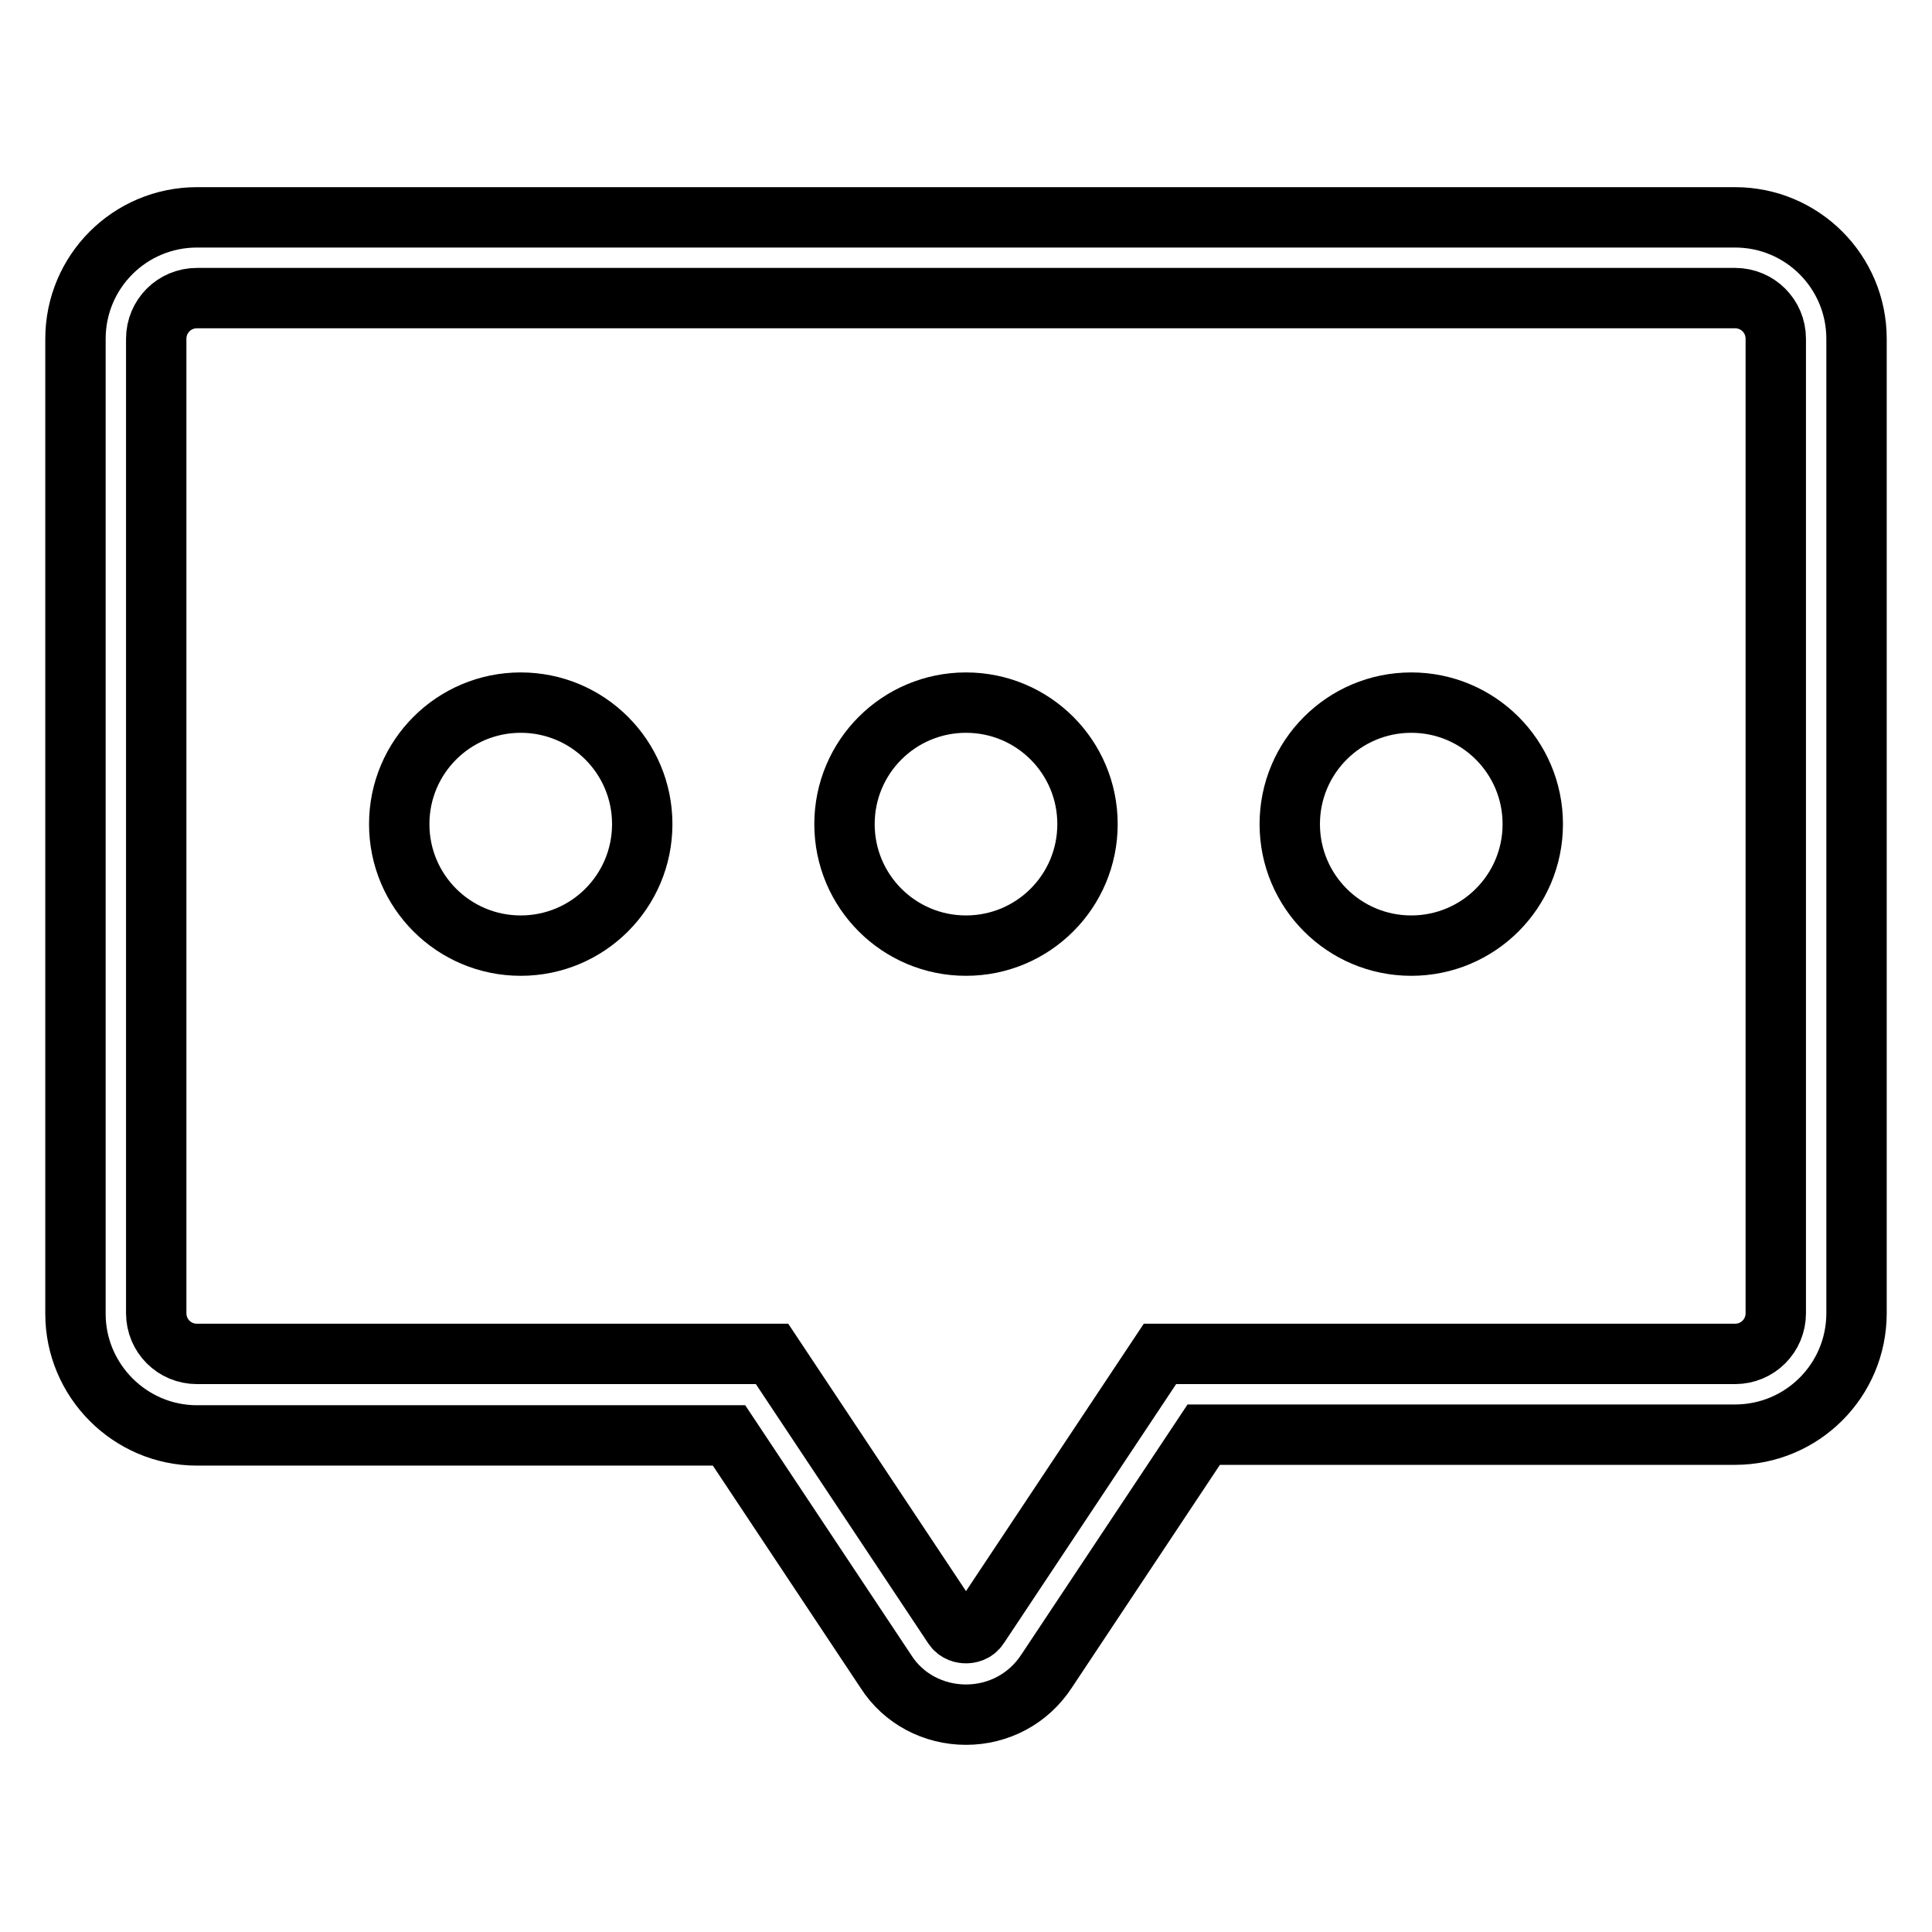 <?xml version="1.0" encoding="utf-8"?>
<!-- Svg Vector Icons : http://www.onlinewebfonts.com/icon -->
<!DOCTYPE svg PUBLIC "-//W3C//DTD SVG 1.1//EN" "http://www.w3.org/Graphics/SVG/1.1/DTD/svg11.dtd">
<svg version="1.1" xmlns="http://www.w3.org/2000/svg" xmlns:xlink="http://www.w3.org/1999/xlink" x="0px" y="0px" viewBox="0 0 256 256" enable-background="new 0 0 256 256" xml:space="preserve">
<g><g><path stroke-width="8" fill-opacity="0" stroke="#000000"  d="M128,227.2c-4.3,0-8.3-2.1-10.6-5.7l-20.8-31.3H26.1c-8.9,0-16.1-7.3-16.1-16.1V44.9c0-8.9,7.2-16.1,16.1-16.1h203.8c8.9,0,16.1,7.2,16.1,16.1V174c0,8.9-7.2,16.1-16.1,16.1h-70.4l-20.8,31.3C136.3,225.1,132.3,227.2,128,227.2z M26.1,39.5c-3,0-5.4,2.4-5.4,5.4V174c0,3,2.4,5.4,5.4,5.4h76.2l24,36.1c0.5,0.8,1.3,0.9,1.7,0.9s1.2-0.1,1.7-0.9l24-36.1h76.2c3,0,5.4-2.4,5.4-5.4V44.9c0-3-2.4-5.4-5.4-5.4H26.1L26.1,39.5z"/><path stroke-width="8" fill-opacity="0" stroke="#000000"  d="M69,93.1c8.9,0,16.1,7.2,16.1,16.1s-7.2,16.1-16.1,16.1s-16.1-7.2-16.1-16.1S60.1,93.1,69,93.1z"/><path stroke-width="8" fill-opacity="0" stroke="#000000"  d="M128,93.1c8.9,0,16.1,7.2,16.1,16.1s-7.2,16.1-16.1,16.1c-8.9,0-16.1-7.2-16.1-16.1S119.1,93.1,128,93.1z"/><path stroke-width="8" fill-opacity="0" stroke="#000000"  d="M187,93.1c8.9,0,16.1,7.2,16.1,16.1s-7.2,16.1-16.1,16.1s-16.1-7.2-16.1-16.1S178.1,93.1,187,93.1z"/></g></g>
</svg>